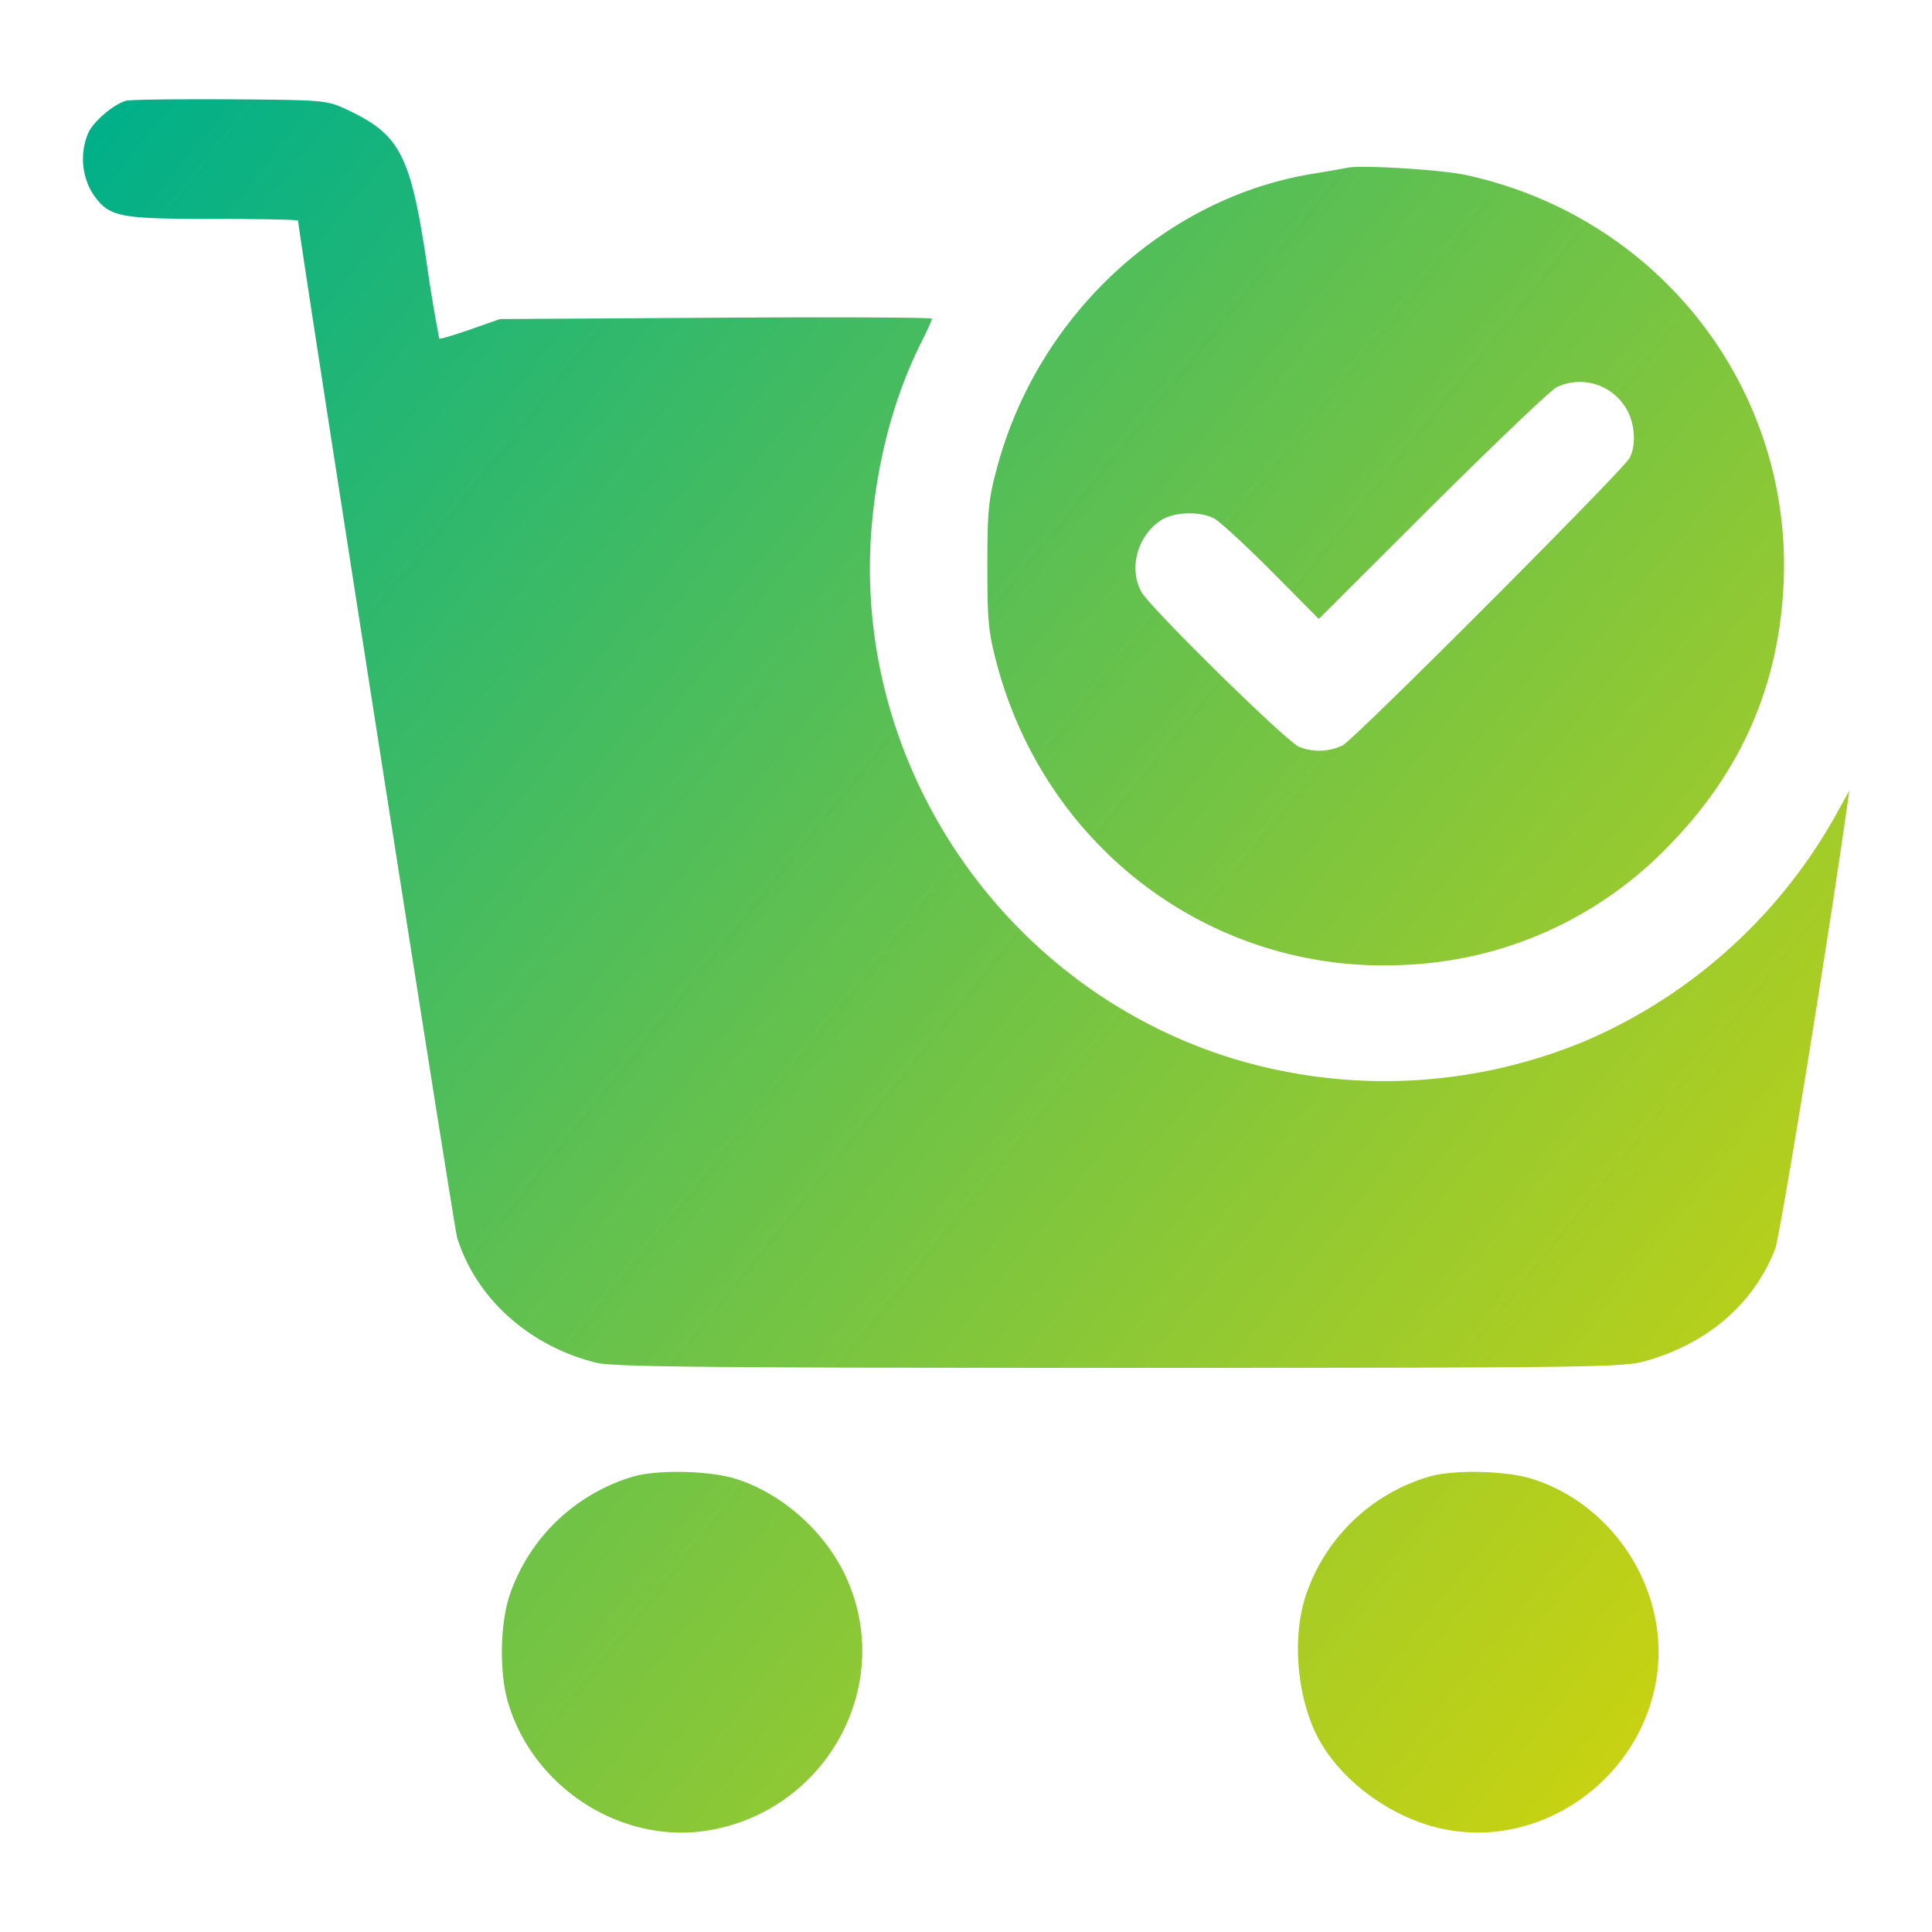 <svg xmlns="http://www.w3.org/2000/svg" width="20" height="20" fill="none"><path fill="url(#a)" fill-rule="evenodd" d="M1.309 1.042c-.124.032-.327.201-.391.325a.687.687 0 0 0 .037.63c.17.25.255.269 1.248.269.486 0 .883.008.883.018 0 .102 1.614 10.427 1.646 10.528.197.63.745 1.122 1.44 1.295.176.043 1.147.053 5.41.053 4.8 0 5.214-.005 5.439-.067.652-.18 1.132-.593 1.355-1.163.052-.133.549-3.19.746-4.59l.022-.156-.129.234a5.423 5.423 0 0 1-2.578 2.347 5.396 5.396 0 0 1-3.751.169c-2.34-.76-3.874-3.065-3.661-5.5.06-.689.237-1.343.511-1.888.062-.123.112-.234.112-.247 0-.013-1.006-.018-2.236-.01l-2.236.014-.308.108c-.17.059-.314.102-.321.094a15.957 15.957 0 0 1-.134-.812c-.166-1.093-.276-1.302-.817-1.556-.215-.1-.229-.102-1.213-.109-.548-.003-1.031.003-1.074.014Zm12.636.695c-.032.007-.19.035-.351.061-1.539.25-2.85 1.468-3.272 3.041-.09.332-.101.45-.101 1.02 0 .572.011.688.101 1.024.517 1.922 2.25 3.202 4.206 3.106a4.022 4.022 0 0 0 2.763-1.25c.736-.758 1.121-1.64 1.172-2.684.098-2.026-1.282-3.807-3.287-4.243-.255-.056-1.099-.107-1.23-.075Zm2.168 2.272c-.064.034-.644.587-1.29 1.23l-1.171 1.168-.488-.492c-.269-.27-.536-.516-.594-.547-.149-.079-.419-.07-.553.019-.242.16-.334.492-.203.738.085.16 1.51 1.56 1.636 1.607a.564.564 0 0 0 .448-.015c.128-.067 2.912-2.857 2.973-2.978.072-.142.051-.38-.046-.524a.555.555 0 0 0-.712-.206Zm-9.57 11.28a1.93 1.93 0 0 0-1.267 1.223c-.1.3-.108.801-.018 1.108.259.884 1.171 1.472 2.063 1.33 1.246-.2 1.96-1.527 1.426-2.648-.22-.46-.66-.846-1.133-.994-.278-.086-.828-.096-1.071-.019Zm8.242 0a1.917 1.917 0 0 0-1.266 1.223c-.157.468-.085 1.139.166 1.549.27.443.798.797 1.319.885 1.004.17 1.992-.56 2.146-1.585.133-.885-.435-1.785-1.294-2.053-.278-.086-.828-.096-1.07-.019Z" clip-rule="evenodd"/><defs><linearGradient id="a" x1="1.32" x2="20.643" y1="1.027" y2="16.526" gradientUnits="userSpaceOnUse"><stop stop-color="#01B089"/><stop offset="1" stop-color="#D8D508"/></linearGradient></defs></svg>
